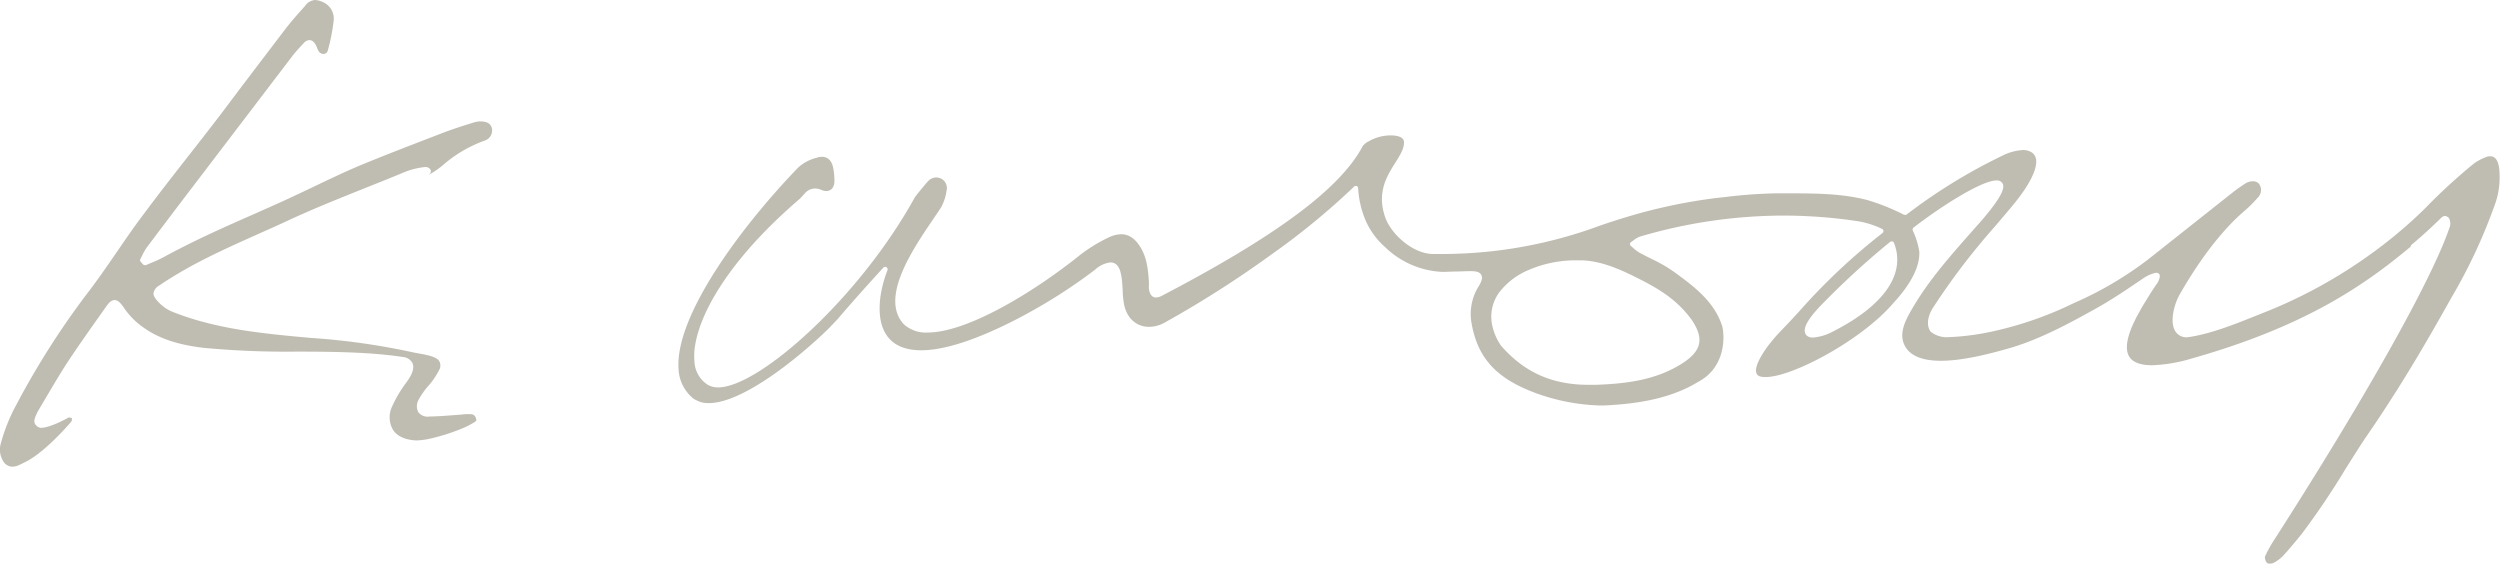 <svg xmlns="http://www.w3.org/2000/svg" viewBox="0 0 466.06 105.05"><defs><style>.cls-1{fill:#bfbcb1;fill-rule:evenodd;}</style></defs><g id="Layer_2" data-name="Layer 2"><g id="レイヤー_1" data-name="レイヤー 1"><path class="cls-1" d="M89.44,22.63h-.08a5.9,5.9,0,0,0-1.25.27c-1.67.51-3.71,1.17-5.34,1.79l-1.48.57c-4.66,1.79-9.09,3.49-13.76,5.41-2.86,1.18-6,2.68-9.14,4.18-1.94.93-3.89,1.85-5.76,2.7s-3.9,1.75-5.76,2.57C41.41,42.53,36.26,44.81,30.38,48c-.7.38-1.44.7-2.18,1l-1,.43a.43.43,0,0,1-.19,0,.45.45,0,0,1-.34-.14l-.43-.47a.47.47,0,0,1-.07-.53l.34-.67a9.5,9.5,0,0,1,.9-1.55q4.3-5.73,8.66-11.44S50.86,15.23,54.46,10.5c.62-.81,1.32-1.56,2.22-2.52a1.36,1.36,0,0,1,1-.5c.32,0,.78.15,1.18.88a5.46,5.46,0,0,1,.27.6,2.78,2.78,0,0,0,.35.69,1,1,0,0,0,.8.4.8.8,0,0,0,.82-.6,35.29,35.29,0,0,0,1.07-5.34,3.37,3.37,0,0,0-2-3.73A4,4,0,0,0,58.72,0a2.53,2.53,0,0,0-1.87,1.13c-1.35,1.51-2.69,3-3.91,4.63q-3,3.93-6,7.88t-5.72,7.58q-2.85,3.72-5.74,7.4c-3,3.83-6,7.66-8.89,11.56-1.66,2.2-3.22,4.47-4.78,6.75-1.81,2.64-3.62,5.27-5.57,7.8A151.37,151.37,0,0,0,3.07,75.41a33.1,33.1,0,0,0-2.9,7.2A4.09,4.09,0,0,0,.68,86.1,2,2,0,0,0,2.33,87a3,3,0,0,0,1-.21c.37-.15.72-.33,1.16-.55,3.28-1.52,7.19-5.79,8.73-7.55a.76.76,0,0,0,.14-.78l-.53-.1c-.88.51-3.67,1.95-5.22,1.95h0A1.45,1.45,0,0,1,6.52,79c-.19-.36-.16-.81.2-1.6a7.31,7.31,0,0,1,.46-.93l1.61-2.72c1.3-2.2,2.6-4.4,4-6.53,2-3,4-5.84,6.05-8.72l.92-1.31c.53-.75,1-1.25,1.61-1.25s1.08.51,1.65,1.32A15.42,15.42,0,0,0,25.39,60c3.14,2.71,7,4.2,12.61,4.85a165.74,165.74,0,0,0,17.3.7c6.84,0,13.91.1,19.78,1a2.18,2.18,0,0,1,1.83,1.18c.35.86,0,2-1.12,3.52A23.58,23.58,0,0,0,73,76a4.63,4.63,0,0,0,.31,4.2c.77,1.12,2.18,1.8,4.3,1.91a13.58,13.58,0,0,0,3-.44,36.32,36.32,0,0,0,5.62-1.83,14.39,14.39,0,0,0,2.09-1.06c.54-.32.5-.45.48-.58-.24-.89-.58-1-1.45-1-.33,0-.84,0-1.3.09l-2.11.15c-1.26.1-2.4.18-3.89.21A2.2,2.2,0,0,1,78,76.87a2.42,2.42,0,0,1,0-2.28A14.68,14.68,0,0,1,80,71.77a13.87,13.87,0,0,0,2-3.06,1.71,1.71,0,0,0-.11-1.38c-.53-.83-2.13-1.13-3.82-1.44-.59-.1-1.18-.22-1.76-.35A129.7,129.7,0,0,0,58,63c-8.53-.77-17.36-1.56-25.51-4.74a7.4,7.4,0,0,1-3-2c-.57-.61-.93-1.13-.86-1.69a2.11,2.11,0,0,1,1.08-1.36c5.79-3.95,12.24-6.82,18.48-9.61,1.81-.81,3.62-1.61,5.42-2.45,4.83-2.25,9.88-4.26,14.75-6.21,2.16-.86,4.34-1.73,6.49-2.62a14.19,14.19,0,0,1,4.39-1.18,1.06,1.06,0,0,1,1,.47c.17.31.11.68-.35,1A16.68,16.68,0,0,0,83,30.42a24.47,24.47,0,0,1,7.3-4.19,2,2,0,0,0,1.41-2.3C91.48,23.06,90.86,22.63,89.44,22.63Z"/><path class="cls-1" d="M464.24,29.13a2.53,2.53,0,0,0-.59.08,10.19,10.19,0,0,0-2.41,1.24,106.28,106.28,0,0,0-9.12,8.37A87,87,0,0,1,440.5,48.4a90.94,90.94,0,0,1-18.77,10l-1.2.48c-3.85,1.54-8.62,3.46-12.78,4a2.44,2.44,0,0,1-2.24-1.16c-1.08-1.79-.14-5,.71-6.6,3.84-6.79,8.2-12.42,12.26-15.85a21.91,21.91,0,0,0,2.36-2.36,2,2,0,0,0,.31-2.63,1.54,1.54,0,0,0-1.18-.49,2.82,2.82,0,0,0-1.49.48c-.79.53-1.58,1.07-2.32,1.66L400.62,48.24a66.14,66.14,0,0,1-14,8.26,67,67,0,0,1-14.86,5.22,47.19,47.19,0,0,1-8.89,1.15,4.88,4.88,0,0,1-2.91-1c-.84-1-.69-2.78.37-4.46A126.75,126.75,0,0,1,371.92,42.2c1.05-1.24,2.15-2.52,3.29-3.9,3.07-3.68,4.66-6.82,4.36-8.61a1.89,1.89,0,0,0-.93-1.35,3,3,0,0,0-1.52-.37,9.69,9.69,0,0,0-3.9,1.09A102.18,102.18,0,0,0,355.43,40a.52.52,0,0,1-.25.07.77.77,0,0,1-.28-.06,40.59,40.59,0,0,0-6.7-2.69c-4.68-1.24-9.62-1.26-14.39-1.28h-2.53a91.5,91.5,0,0,0-9.81.71l-1.14.12a100.34,100.34,0,0,0-18.42,4c-1.06.32-2.23.72-3.52,1.15a84.81,84.81,0,0,1-29.23,5.33l-2.11,0c-3.69-.09-7.69-3.67-8.8-6.8-1.64-4.65.3-7.74,1.87-10.22.91-1.44,1.69-2.68,1.61-3.91-.07-1.06-1.74-1.18-2.46-1.18a8.23,8.23,0,0,0-4.11,1.11,2.85,2.85,0,0,0-1.14.93c-4.13,7.83-16,16.68-37.44,27.87a2.45,2.45,0,0,1-1.06.31c-.51,0-1.14-.27-1.33-1.57a4.78,4.78,0,0,1,0-.76v-.45c-.15-2.46-.39-4.66-1.6-6.62-1-1.61-2.17-2.39-3.56-2.39a5.67,5.67,0,0,0-2.28.56,29.41,29.41,0,0,0-5.33,3.25c-9,7.23-21.24,14.51-28.47,14.51a6.13,6.13,0,0,1-4.38-1.47,6.92,6.92,0,0,1-.46-.52c-3.78-5,2.2-13.74,5.76-19,.67-1,1.24-1.8,1.61-2.41l.24-.49a8.84,8.84,0,0,0,.73-2.5,2,2,0,0,0-1-2.3,2.33,2.33,0,0,0-.93-.22,2.17,2.17,0,0,0-1.63.84c-.82.93-1.61,1.91-2.33,2.84-10.31,18.76-29.1,35.46-36.68,35.46a3.76,3.76,0,0,1-1.86-.44,5.4,5.4,0,0,1-2.56-4.46c-.56-5.74,4.25-17.08,19.71-30.32l.79-.86a2.56,2.56,0,0,1,2-1,3.05,3.05,0,0,1,1.21.28,2.26,2.26,0,0,0,.88.19c.92,0,1.51-.73,1.51-1.86a12.74,12.74,0,0,0-.25-2.52c-.28-1.31-1-2-2.1-2a3,3,0,0,0-1,.19A8,8,0,0,0,149,31.06l-.31.29c-10.59,11-22.76,27.43-22.2,37.28a7.52,7.52,0,0,0,2.77,5.67,6,6,0,0,0,1.56.71,5.4,5.4,0,0,0,1.3.14c7,0,18.69-10.22,22.6-14.15l1.43-1.51c3.73-4.38,8.53-9.6,8.53-9.6a.48.48,0,0,1,.34-.14.42.42,0,0,1,.24.07.46.46,0,0,1,.19.55c-1.49,3.79-2.31,9-.15,12.14,1.26,1.85,3.43,2.79,6.43,2.79,4.13,0,9.77-1.78,16.77-5.27a101.32,101.32,0,0,0,15.66-9.76A5.06,5.06,0,0,1,207,48.92c2,0,2.15,2.67,2.3,5.25,0,.7.08,1.38.16,2,.35,2.9,2.21,4.76,4.76,4.76a6,6,0,0,0,2.9-.79,197.84,197.84,0,0,0,20.13-12.86A133.87,133.87,0,0,0,252.4,34.82a.43.43,0,0,1,.33-.15.35.35,0,0,1,.17,0,.47.47,0,0,1,.29.43,18,18,0,0,0,1.39,6,14.33,14.33,0,0,0,3.67,5,16.32,16.32,0,0,0,10.8,4.59l2.09-.07c1,0,1.92-.07,2.93-.07s1.73.09,2.07.68,0,1.33-.44,2.08a9.74,9.74,0,0,0-1.44,6.5c1.06,6.8,4.56,10.71,12.07,13.48a38,38,0,0,0,11.86,2.3l.83,0c5.24-.25,12-1,17.52-4.38,5.15-2.7,5-8.39,4.54-10.33-1.46-4.71-5.4-7.58-9.22-10.35a28.33,28.33,0,0,0-4-2.28c-.76-.38-1.53-.76-2.27-1.17a6.46,6.46,0,0,1-1.12-.85l-.43-.38a.46.46,0,0,1-.17-.38.5.5,0,0,1,.22-.36c.16-.1.3-.21.46-.32a4,4,0,0,1,1.23-.7,95,95,0,0,1,26.72-3.9,93.47,93.47,0,0,1,14.24,1.11,17.07,17.07,0,0,1,4.14,1.38.44.44,0,0,1,.24.36.46.46,0,0,1-.17.4,114.75,114.75,0,0,0-15.42,14.48c-1.2,1.31-2.32,2.53-3.44,3.67a33.36,33.36,0,0,0-2.57,3c-2.36,3.27-2.29,4.57-2.05,5.06s.79.64,1.69.64c5,0,17.92-6.91,23.75-13.73,3.34-3.6,5-6.84,4.9-9.61A15,15,0,0,0,356.6,43a.47.47,0,0,1,.13-.57c5.53-4.26,12.81-8.79,15.45-8.79a1.19,1.19,0,0,1,1.18.62c.31.69.17,2.07-4,6.92-6.1,6.87-9.77,11-13,16.57-1.29,2.23-2.45,4.6-1.19,6.83,1,1.77,3.24,2.68,6.65,2.68,3.24,0,7.53-.81,13.11-2.45,5.38-1.59,10.8-4.5,15.9-7.35,3-1.67,5.84-3.62,8.72-5.57a6.54,6.54,0,0,1,2.43-1.05,1.22,1.22,0,0,1,.51.19.87.87,0,0,1,.16.44,3.19,3.19,0,0,1-.7,1.63c-.55.8-1.19,1.79-1.92,3-.42.66-.81,1.32-1.31,2.25-2.09,3.73-2.72,6.53-1.81,8.08.65,1.1,2.1,1.66,4.3,1.66a28.82,28.82,0,0,0,7.42-1.27c21.21-6,32.21-13.69,40.78-20.84a.47.47,0,0,1,.16-.36c2-1.63,4.1-3.62,5.52-5a1.08,1.08,0,0,1,.76-.36,1.38,1.38,0,0,1,.68.37,2.16,2.16,0,0,1,.09,1.89c-3.34,9.73-15.49,31.35-32.49,57.87a24.38,24.38,0,0,0-1.89,3.37,1.62,1.62,0,0,0,.39,1.19,1,1,0,0,0,.56.12,1.44,1.44,0,0,0,.59-.11,6.44,6.44,0,0,0,1.94-1.45c1-1.08,1.94-2.23,2.88-3.37l.51-.63a141.63,141.63,0,0,0,8.06-11.94c1.59-2.53,3.08-4.9,4.26-6.61,6.7-9.73,12-19.12,14.84-24.17l.8-1.42a99.77,99.77,0,0,0,8.19-17.68,14.77,14.77,0,0,0,.73-4.75C466,30.4,465.43,29.13,464.24,29.13ZM304.89,51.65c3.55,1.76,7.23,3.75,10.08,7.44l.39.5c1.21,1.81,1.65,3.24,1.38,4.51s-1.23,2.42-3.12,3.64c-5,3.19-10.56,3.79-16.12,4l-1.09,0h-.23c-6.82,0-12-2.31-16.35-7.29a10.62,10.62,0,0,1-1.64-3.77,7.7,7.7,0,0,1,1.3-6.17A13.45,13.45,0,0,1,285,50.32a22.15,22.15,0,0,1,9-1.79h.89C298.53,48.65,302,50.21,304.89,51.65Zm37,10.05A9.56,9.56,0,0,1,338,62.93c-.93,0-1.31-.42-1.45-.77-.44-1,.47-2.65,2.75-5.06a150,150,0,0,1,13.06-12,.45.45,0,0,1,.29-.1.23.23,0,0,1,.12,0,.49.49,0,0,1,.31.27C355.33,51,351.34,56.85,341.9,61.7Z"/></g></g></svg>